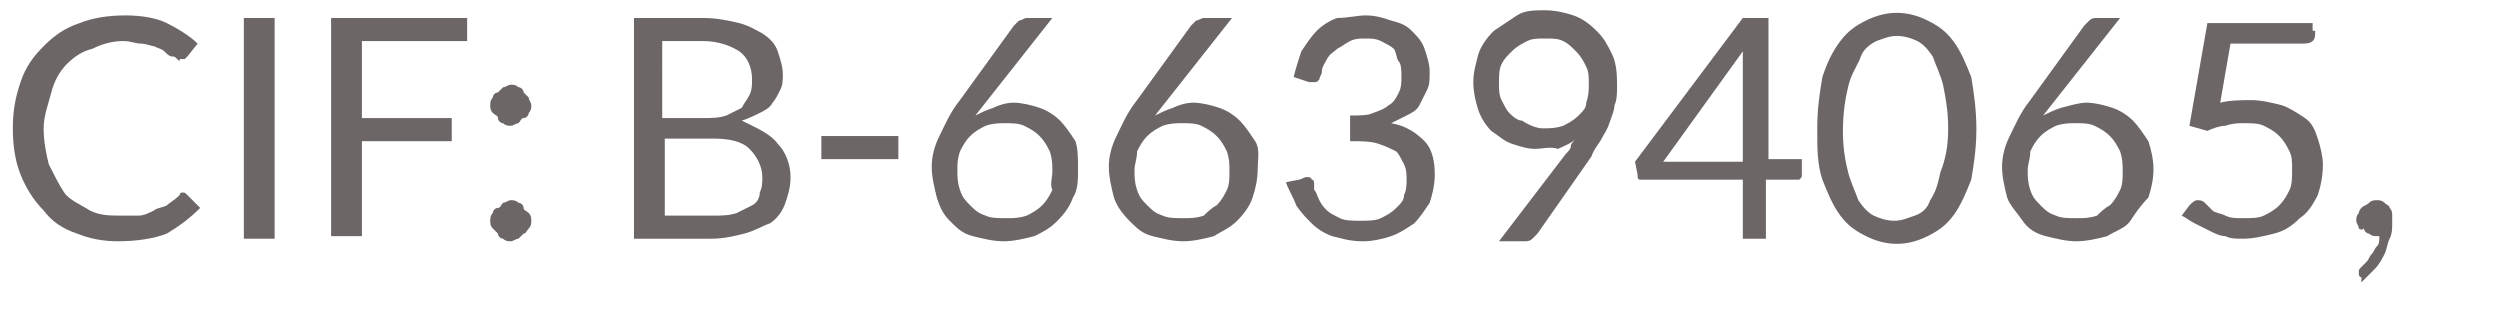 <?xml version="1.0" encoding="utf-8"?>
<!-- Generator: Adobe Illustrator 24.0.1, SVG Export Plug-In . SVG Version: 6.00 Build 0)  -->
<svg version="1.1" id="Capa_1" xmlns="http://www.w3.org/2000/svg" xmlns:xlink="http://www.w3.org/1999/xlink" x="0px" y="0px"
	 viewBox="0 0 97.4 13.1" style="enable-background:new 0 0 97.4 13.1;" xml:space="preserve">
<style type="text/css">
	.st0{fill:#6D6666;}
</style>
<title>company-disc</title>
<g>
	<path class="st0" d="M7.1,7.5c0.1,0,0.1,0,0.2,0.1l0.5,0.5C7.4,8.5,7,8.8,6.5,9.1C6,9.3,5.3,9.4,4.6,9.4C4,9.4,3.5,9.3,3,9.1
		C2.4,8.9,2,8.6,1.7,8.2C1.3,7.8,1,7.3,0.8,6.8S0.5,5.7,0.5,5s0.1-1.2,0.3-1.8s0.5-1,0.9-1.4c0.4-0.4,0.8-0.7,1.4-0.9
		c0.5-0.2,1.1-0.3,1.8-0.3c0.6,0,1.2,0.1,1.6,0.3s0.9,0.5,1.2,0.8L7.3,2.2c0,0-0.1,0.1-0.1,0.1c0,0-0.1,0-0.2,0C7,2.4,7,2.4,6.9,2.3
		S6.8,2.2,6.7,2.2S6.5,2.1,6.4,2C6.3,1.9,6.2,1.9,6,1.8C5.9,1.8,5.7,1.7,5.5,1.7c-0.2,0-0.4-0.1-0.7-0.1C4.4,1.6,4,1.7,3.6,1.9
		C3.2,2,2.9,2.2,2.6,2.5S2.1,3.2,2,3.6S1.7,4.5,1.7,5c0,0.5,0.1,1,0.2,1.4c0.2,0.4,0.4,0.8,0.6,1.1S3.2,8,3.5,8.2
		c0.4,0.2,0.8,0.2,1.2,0.2c0.3,0,0.5,0,0.7,0S5.8,8.3,6,8.2C6.1,8.1,6.3,8.1,6.5,8c0.1-0.1,0.3-0.2,0.5-0.4C7,7.6,7,7.5,7.1,7.5z"/>
	<path class="st0" d="M10.6,9.3H9.5V0.7h1.2V9.3z"/>
	<path class="st0" d="M18.2,0.7v0.9h-4.1v3h3.5v0.9h-3.5v3.7h-1.2V0.7H18.2z"/>
	<path class="st0" d="M19.1,4.1c0-0.1,0-0.2,0.1-0.3c0-0.1,0.1-0.2,0.2-0.2c0.1-0.1,0.1-0.1,0.2-0.2c0.1,0,0.2-0.1,0.3-0.1
		c0.1,0,0.2,0,0.3,0.1c0.1,0,0.2,0.1,0.2,0.2c0.1,0.1,0.1,0.1,0.2,0.2c0,0.1,0.1,0.2,0.1,0.3c0,0.1,0,0.2-0.1,0.3
		c0,0.1-0.1,0.2-0.2,0.2s-0.1,0.1-0.2,0.2c-0.1,0-0.2,0.1-0.3,0.1c-0.1,0-0.2,0-0.3-0.1c-0.1,0-0.2-0.1-0.2-0.2s-0.1-0.1-0.2-0.2
		C19.1,4.3,19.1,4.2,19.1,4.1z M19.1,8.6c0-0.1,0-0.2,0.1-0.3c0-0.1,0.1-0.2,0.2-0.2s0.1-0.1,0.2-0.2c0.1,0,0.2-0.1,0.3-0.1
		c0.1,0,0.2,0,0.3,0.1c0.1,0,0.2,0.1,0.2,0.2s0.1,0.1,0.2,0.2s0.1,0.2,0.1,0.3c0,0.1,0,0.2-0.1,0.3s-0.1,0.2-0.2,0.2
		c-0.1,0.1-0.1,0.1-0.2,0.2c-0.1,0-0.2,0.1-0.3,0.1c-0.1,0-0.2,0-0.3-0.1c-0.1,0-0.2-0.1-0.2-0.2c-0.1-0.1-0.1-0.1-0.2-0.2
		C19.1,8.8,19.1,8.7,19.1,8.6z"/>
	<path class="st0" d="M24.7,9.3V0.7h2.7c0.5,0,1,0.1,1.4,0.2s0.7,0.3,0.9,0.4C30,1.5,30.2,1.7,30.3,2c0.1,0.3,0.2,0.6,0.2,0.9
		c0,0.2,0,0.4-0.1,0.6c-0.1,0.2-0.2,0.4-0.3,0.5c-0.1,0.2-0.3,0.3-0.5,0.4c-0.2,0.1-0.4,0.2-0.7,0.3C29.5,5,30,5.2,30.3,5.6
		c0.3,0.3,0.5,0.8,0.5,1.3c0,0.4-0.1,0.7-0.2,1c-0.1,0.3-0.3,0.6-0.6,0.8C29.7,8.8,29.4,9,29,9.1c-0.4,0.1-0.8,0.2-1.3,0.2H24.7z
		 M25.9,4.6h1.5c0.3,0,0.6,0,0.9-0.1c0.2-0.1,0.4-0.2,0.6-0.3C29,4,29.1,3.9,29.2,3.7c0.1-0.2,0.1-0.4,0.1-0.6
		c0-0.5-0.2-0.9-0.5-1.1c-0.3-0.2-0.8-0.4-1.4-0.4h-1.6V4.6z M25.9,5.4v3h1.9c0.3,0,0.6,0,0.9-0.1c0.2-0.1,0.4-0.2,0.6-0.3
		c0.2-0.1,0.3-0.3,0.3-0.5c0.1-0.2,0.1-0.4,0.1-0.6c0-0.4-0.2-0.8-0.5-1.1c-0.3-0.3-0.8-0.4-1.4-0.4H25.9z"/>
	<path class="st0" d="M32,5.3h3v0.9h-3V5.3z"/>
	<path class="st0" d="M39.5,4c0.3,0,0.7,0.1,1,0.2c0.3,0.1,0.6,0.3,0.8,0.5c0.2,0.2,0.4,0.5,0.6,0.8C42,5.8,42,6.2,42,6.6
		C42,7,42,7.4,41.8,7.7c-0.1,0.3-0.3,0.6-0.6,0.9S40.7,9,40.3,9.2c-0.4,0.1-0.8,0.2-1.2,0.2c-0.4,0-0.8-0.1-1.2-0.2
		c-0.4-0.1-0.6-0.3-0.9-0.6S36.6,8,36.5,7.7c-0.1-0.4-0.2-0.8-0.2-1.2c0-0.4,0.1-0.8,0.3-1.2c0.2-0.4,0.4-0.9,0.8-1.4L39.5,1
		c0.1-0.1,0.1-0.1,0.2-0.2c0.1,0,0.2-0.1,0.3-0.1H41l-3,3.8c0.2-0.1,0.4-0.2,0.7-0.3C38.9,4.1,39.2,4,39.5,4z M37.3,6.6
		c0,0.3,0,0.5,0.1,0.8s0.2,0.4,0.4,0.6c0.2,0.2,0.3,0.3,0.6,0.4c0.2,0.1,0.5,0.1,0.8,0.1c0.3,0,0.5,0,0.8-0.1
		c0.2-0.1,0.4-0.2,0.6-0.4c0.2-0.2,0.3-0.4,0.4-0.6C40.9,7.2,41,6.9,41,6.7c0-0.3,0-0.5-0.1-0.8c-0.1-0.2-0.2-0.4-0.4-0.6
		c-0.2-0.2-0.4-0.3-0.6-0.4s-0.5-0.1-0.7-0.1c-0.3,0-0.5,0-0.8,0.1c-0.2,0.1-0.4,0.2-0.6,0.4c-0.2,0.2-0.3,0.4-0.4,0.6
		C37.3,6.2,37.3,6.4,37.3,6.6z"/>
	<path class="st0" d="M46.5,4c0.3,0,0.7,0.1,1,0.2c0.3,0.1,0.6,0.3,0.8,0.5c0.2,0.2,0.4,0.5,0.6,0.8S49,6.2,49,6.6
		c0,0.4-0.1,0.8-0.2,1.1c-0.1,0.3-0.3,0.6-0.6,0.9S47.6,9,47.3,9.2c-0.4,0.1-0.8,0.2-1.2,0.2c-0.4,0-0.8-0.1-1.2-0.2
		c-0.4-0.1-0.6-0.3-0.9-0.6S43.5,8,43.4,7.7c-0.1-0.4-0.2-0.8-0.2-1.2c0-0.4,0.1-0.8,0.3-1.2c0.2-0.4,0.4-0.9,0.8-1.4L46.4,1
		c0.1-0.1,0.1-0.1,0.2-0.2c0.1,0,0.2-0.1,0.3-0.1H48l-3,3.8c0.2-0.1,0.4-0.2,0.7-0.3C45.9,4.1,46.2,4,46.5,4z M44.2,6.6
		c0,0.3,0,0.5,0.1,0.8s0.2,0.4,0.4,0.6c0.2,0.2,0.3,0.3,0.6,0.4c0.2,0.1,0.5,0.1,0.8,0.1c0.3,0,0.5,0,0.8-0.1
		C47,8.3,47.2,8.1,47.4,8c0.2-0.2,0.3-0.4,0.4-0.6c0.1-0.2,0.1-0.5,0.1-0.7c0-0.3,0-0.5-0.1-0.8c-0.1-0.2-0.2-0.4-0.4-0.6
		c-0.2-0.2-0.4-0.3-0.6-0.4c-0.2-0.1-0.5-0.1-0.7-0.1c-0.3,0-0.5,0-0.8,0.1c-0.2,0.1-0.4,0.2-0.6,0.4c-0.2,0.2-0.3,0.4-0.4,0.6
		C44.3,6.2,44.2,6.4,44.2,6.6z"/>
	<path class="st0" d="M53.2,0.6c0.4,0,0.7,0.1,1,0.2C54.6,0.9,54.8,1,55,1.2c0.2,0.2,0.4,0.4,0.5,0.7c0.1,0.3,0.2,0.6,0.2,0.9
		c0,0.3,0,0.5-0.1,0.7c-0.1,0.2-0.2,0.4-0.3,0.6c-0.1,0.2-0.3,0.3-0.5,0.4c-0.2,0.1-0.4,0.2-0.6,0.3c0.6,0.1,1,0.4,1.3,0.7
		c0.3,0.3,0.4,0.8,0.4,1.3c0,0.4-0.1,0.8-0.2,1.1c-0.2,0.3-0.4,0.6-0.6,0.8c-0.3,0.2-0.6,0.4-0.9,0.5s-0.7,0.2-1.1,0.2
		c-0.5,0-0.8-0.1-1.2-0.2c-0.3-0.1-0.6-0.3-0.8-0.5c-0.2-0.2-0.4-0.4-0.6-0.7c-0.1-0.3-0.3-0.6-0.4-0.9L50.6,7
		c0.1,0,0.2-0.1,0.3-0.1c0.1,0,0.2,0,0.2,0.1c0.1,0,0.1,0.1,0.1,0.2c0,0,0,0,0,0.1c0,0,0,0,0,0.1c0.1,0.1,0.1,0.2,0.2,0.4
		s0.2,0.3,0.3,0.4c0.1,0.1,0.3,0.2,0.5,0.3c0.2,0.1,0.5,0.1,0.8,0.1c0.3,0,0.6,0,0.8-0.1c0.2-0.1,0.4-0.2,0.6-0.4
		c0.2-0.2,0.3-0.3,0.3-0.5c0.1-0.2,0.1-0.4,0.1-0.6c0-0.2,0-0.4-0.1-0.6c-0.1-0.2-0.2-0.4-0.3-0.5c-0.2-0.1-0.4-0.2-0.7-0.3
		c-0.3-0.1-0.7-0.1-1.1-0.1V4.5c0.4,0,0.7,0,0.9-0.1c0.3-0.1,0.5-0.2,0.6-0.3c0.2-0.1,0.3-0.3,0.4-0.5c0.1-0.2,0.1-0.4,0.1-0.6
		c0-0.2,0-0.5-0.1-0.6S54.4,2,54.3,1.9c-0.1-0.1-0.3-0.2-0.5-0.3c-0.2-0.1-0.4-0.1-0.6-0.1c-0.2,0-0.4,0-0.6,0.1
		c-0.2,0.1-0.3,0.2-0.5,0.3C52,2,51.8,2.1,51.7,2.3c-0.1,0.2-0.2,0.3-0.2,0.5c0,0.1-0.1,0.2-0.1,0.3c-0.1,0.1-0.1,0.1-0.2,0.1
		c0,0,0,0-0.1,0s0,0-0.1,0L50.4,3c0.1-0.4,0.2-0.7,0.3-1c0.2-0.3,0.4-0.6,0.6-0.8c0.2-0.2,0.5-0.4,0.8-0.5
		C52.5,0.7,52.9,0.6,53.2,0.6z"/>
	<path class="st0" d="M59.8,5.8c-0.3,0-0.6-0.1-0.9-0.2c-0.3-0.1-0.5-0.3-0.8-0.5c-0.2-0.2-0.4-0.5-0.5-0.8
		c-0.1-0.3-0.2-0.7-0.2-1.1c0-0.4,0.1-0.7,0.2-1.1c0.1-0.3,0.3-0.6,0.6-0.9c0.3-0.2,0.6-0.4,0.9-0.6s0.7-0.2,1.1-0.2
		c0.4,0,0.8,0.1,1.1,0.2c0.3,0.1,0.6,0.3,0.9,0.6s0.4,0.5,0.6,0.9S63,3,63,3.4c0,0.2,0,0.5-0.1,0.7c0,0.2-0.1,0.4-0.2,0.7
		s-0.2,0.4-0.3,0.6c-0.1,0.2-0.3,0.4-0.4,0.7l-2.1,3c-0.1,0.1-0.1,0.1-0.2,0.2s-0.2,0.1-0.3,0.1h-1l2.6-3.4c0.1-0.1,0.2-0.2,0.2-0.3
		s0.1-0.2,0.2-0.3c-0.2,0.2-0.5,0.3-0.7,0.4C60.4,5.7,60.1,5.8,59.8,5.8z M61.9,3.3c0-0.3,0-0.5-0.1-0.7c-0.1-0.2-0.2-0.4-0.4-0.6
		c-0.2-0.2-0.3-0.3-0.5-0.4c-0.2-0.1-0.4-0.1-0.7-0.1c-0.3,0-0.5,0-0.7,0.1c-0.2,0.1-0.4,0.2-0.6,0.4s-0.3,0.3-0.4,0.5
		S58.4,3,58.4,3.2c0,0.3,0,0.5,0.1,0.7c0.1,0.2,0.2,0.4,0.3,0.5c0.1,0.1,0.3,0.3,0.5,0.3C59.6,4.9,59.9,5,60.1,5
		c0.3,0,0.5,0,0.8-0.1c0.2-0.1,0.4-0.2,0.6-0.4c0.2-0.2,0.3-0.3,0.3-0.5C61.9,3.7,61.9,3.5,61.9,3.3z"/>
	<path class="st0" d="M68.9,6.2h1.3v0.6c0,0.1,0,0.1-0.1,0.2C70.1,7,70,7,69.9,7h-1.1v2.3h-0.9V7h-3.8C64,7,64,7,63.9,7
		c-0.1,0-0.1-0.1-0.1-0.2l-0.1-0.5l4.2-5.6h1V6.2z M67.9,2.7c0-0.1,0-0.2,0-0.3s0-0.2,0-0.4l-3.1,4.3h3.1V2.7z"/>
	<path class="st0" d="M77,5c0,0.8-0.1,1.4-0.2,2c-0.2,0.5-0.4,1-0.7,1.4c-0.3,0.4-0.6,0.6-1,0.8c-0.4,0.2-0.8,0.3-1.2,0.3
		c-0.4,0-0.8-0.1-1.2-0.3c-0.4-0.2-0.7-0.4-1-0.8C71.4,8,71.2,7.5,71,7c-0.2-0.6-0.2-1.2-0.2-2s0.1-1.4,0.2-2c0.2-0.6,0.4-1,0.7-1.4
		c0.3-0.4,0.6-0.6,1-0.8c0.4-0.2,0.8-0.3,1.2-0.3c0.4,0,0.8,0.1,1.2,0.3c0.4,0.2,0.7,0.4,1,0.8C76.4,2,76.6,2.5,76.8,3
		C76.9,3.6,77,4.3,77,5z M75.9,5c0-0.7-0.1-1.2-0.2-1.7c-0.1-0.4-0.3-0.8-0.4-1.1c-0.2-0.3-0.4-0.5-0.6-0.6
		c-0.2-0.1-0.5-0.2-0.8-0.2s-0.5,0.1-0.8,0.2c-0.2,0.1-0.5,0.3-0.6,0.6S72.1,2.9,72,3.4c-0.1,0.4-0.2,1-0.2,1.7
		c0,0.7,0.1,1.2,0.2,1.6c0.1,0.4,0.3,0.8,0.4,1.1c0.2,0.3,0.4,0.5,0.6,0.6s0.5,0.2,0.8,0.2s0.5-0.1,0.8-0.2s0.5-0.3,0.6-0.6
		c0.2-0.3,0.3-0.6,0.4-1.1C75.8,6.2,75.9,5.7,75.9,5z"/>
	<path class="st0" d="M81.3,4c0.3,0,0.7,0.1,1,0.2c0.3,0.1,0.6,0.3,0.8,0.5c0.2,0.2,0.4,0.5,0.6,0.8c0.1,0.3,0.2,0.7,0.2,1.1
		c0,0.4-0.1,0.8-0.2,1.1C83.4,8,83.2,8.3,83,8.6S82.4,9,82.1,9.2c-0.4,0.1-0.8,0.2-1.2,0.2c-0.4,0-0.8-0.1-1.2-0.2S79,8.9,78.8,8.6
		S78.3,8,78.2,7.7C78.1,7.3,78,6.9,78,6.5c0-0.4,0.1-0.8,0.3-1.2c0.2-0.4,0.4-0.9,0.8-1.4L81.2,1c0.1-0.1,0.1-0.1,0.2-0.2
		s0.2-0.1,0.3-0.1h0.9l-3,3.8c0.2-0.1,0.4-0.2,0.7-0.3C80.7,4.1,81,4,81.3,4z M79,6.6c0,0.3,0,0.5,0.1,0.8s0.2,0.4,0.4,0.6
		c0.2,0.2,0.3,0.3,0.6,0.4c0.2,0.1,0.5,0.1,0.8,0.1c0.3,0,0.5,0,0.8-0.1C81.8,8.3,82,8.1,82.2,8c0.2-0.2,0.3-0.4,0.4-0.6
		s0.1-0.5,0.1-0.7c0-0.3,0-0.5-0.1-0.8c-0.1-0.2-0.2-0.4-0.4-0.6c-0.2-0.2-0.4-0.3-0.6-0.4c-0.2-0.1-0.5-0.1-0.7-0.1
		c-0.3,0-0.5,0-0.8,0.1c-0.2,0.1-0.4,0.2-0.6,0.4c-0.2,0.2-0.3,0.4-0.4,0.6C79.1,6.2,79,6.4,79,6.6z"/>
	<path class="st0" d="M90.2,1.2c0,0.2,0,0.3-0.1,0.4c-0.1,0.1-0.3,0.1-0.5,0.1h-2.7l-0.4,2.3c0.4-0.1,0.9-0.1,1.2-0.1
		c0.4,0,0.8,0.1,1.2,0.2c0.3,0.1,0.6,0.3,0.9,0.5s0.4,0.5,0.5,0.8c0.1,0.3,0.2,0.7,0.2,1c0,0.5-0.1,0.9-0.2,1.2
		c-0.2,0.4-0.4,0.7-0.7,0.9c-0.3,0.3-0.6,0.5-1,0.6c-0.4,0.1-0.8,0.2-1.2,0.2c-0.3,0-0.5,0-0.7-0.1c-0.2,0-0.4-0.1-0.6-0.2
		c-0.2-0.1-0.4-0.2-0.6-0.3c-0.2-0.1-0.3-0.2-0.5-0.3L85.3,8c0.1-0.1,0.2-0.2,0.3-0.2c0.1,0,0.2,0,0.3,0.1C86,8,86.1,8.1,86.2,8.2
		c0.1,0.1,0.3,0.1,0.5,0.2c0.2,0.1,0.4,0.1,0.7,0.1c0.3,0,0.6,0,0.8-0.1c0.2-0.1,0.4-0.2,0.6-0.4c0.2-0.2,0.3-0.4,0.4-0.6
		s0.1-0.5,0.1-0.8c0-0.3,0-0.5-0.1-0.7c-0.1-0.2-0.2-0.4-0.4-0.6s-0.4-0.3-0.6-0.4c-0.2-0.1-0.5-0.1-0.8-0.1c-0.2,0-0.4,0-0.7,0.1
		c-0.2,0-0.5,0.1-0.7,0.2l-0.7-0.2l0.7-4h4.1V1.2z"/>
	<path class="st0" d="M91.8,8.6c0-0.1,0-0.2,0.1-0.3c0-0.1,0.1-0.2,0.1-0.2C92.1,8,92.2,8,92.3,7.9s0.2-0.1,0.3-0.1
		c0.1,0,0.2,0,0.3,0.1s0.2,0.1,0.2,0.2c0.1,0.1,0.1,0.2,0.1,0.3c0,0.1,0,0.2,0,0.3c0,0.2,0,0.4-0.1,0.6c-0.1,0.2-0.1,0.4-0.2,0.6
		c-0.1,0.2-0.2,0.4-0.4,0.6s-0.3,0.3-0.5,0.5L92,10.8c-0.1,0-0.1-0.1-0.1-0.2c0-0.1,0-0.1,0.1-0.2c0,0,0.1-0.1,0.2-0.2
		c0.1-0.1,0.1-0.2,0.2-0.3c0.1-0.1,0.1-0.2,0.2-0.3c0.1-0.1,0.1-0.2,0.1-0.4h-0.1c-0.1,0-0.2,0-0.3-0.1c-0.1,0-0.2-0.1-0.2-0.2
		C92,9,91.9,8.9,91.9,8.9C91.9,8.8,91.8,8.7,91.8,8.6z"/>
</g>
</svg>
